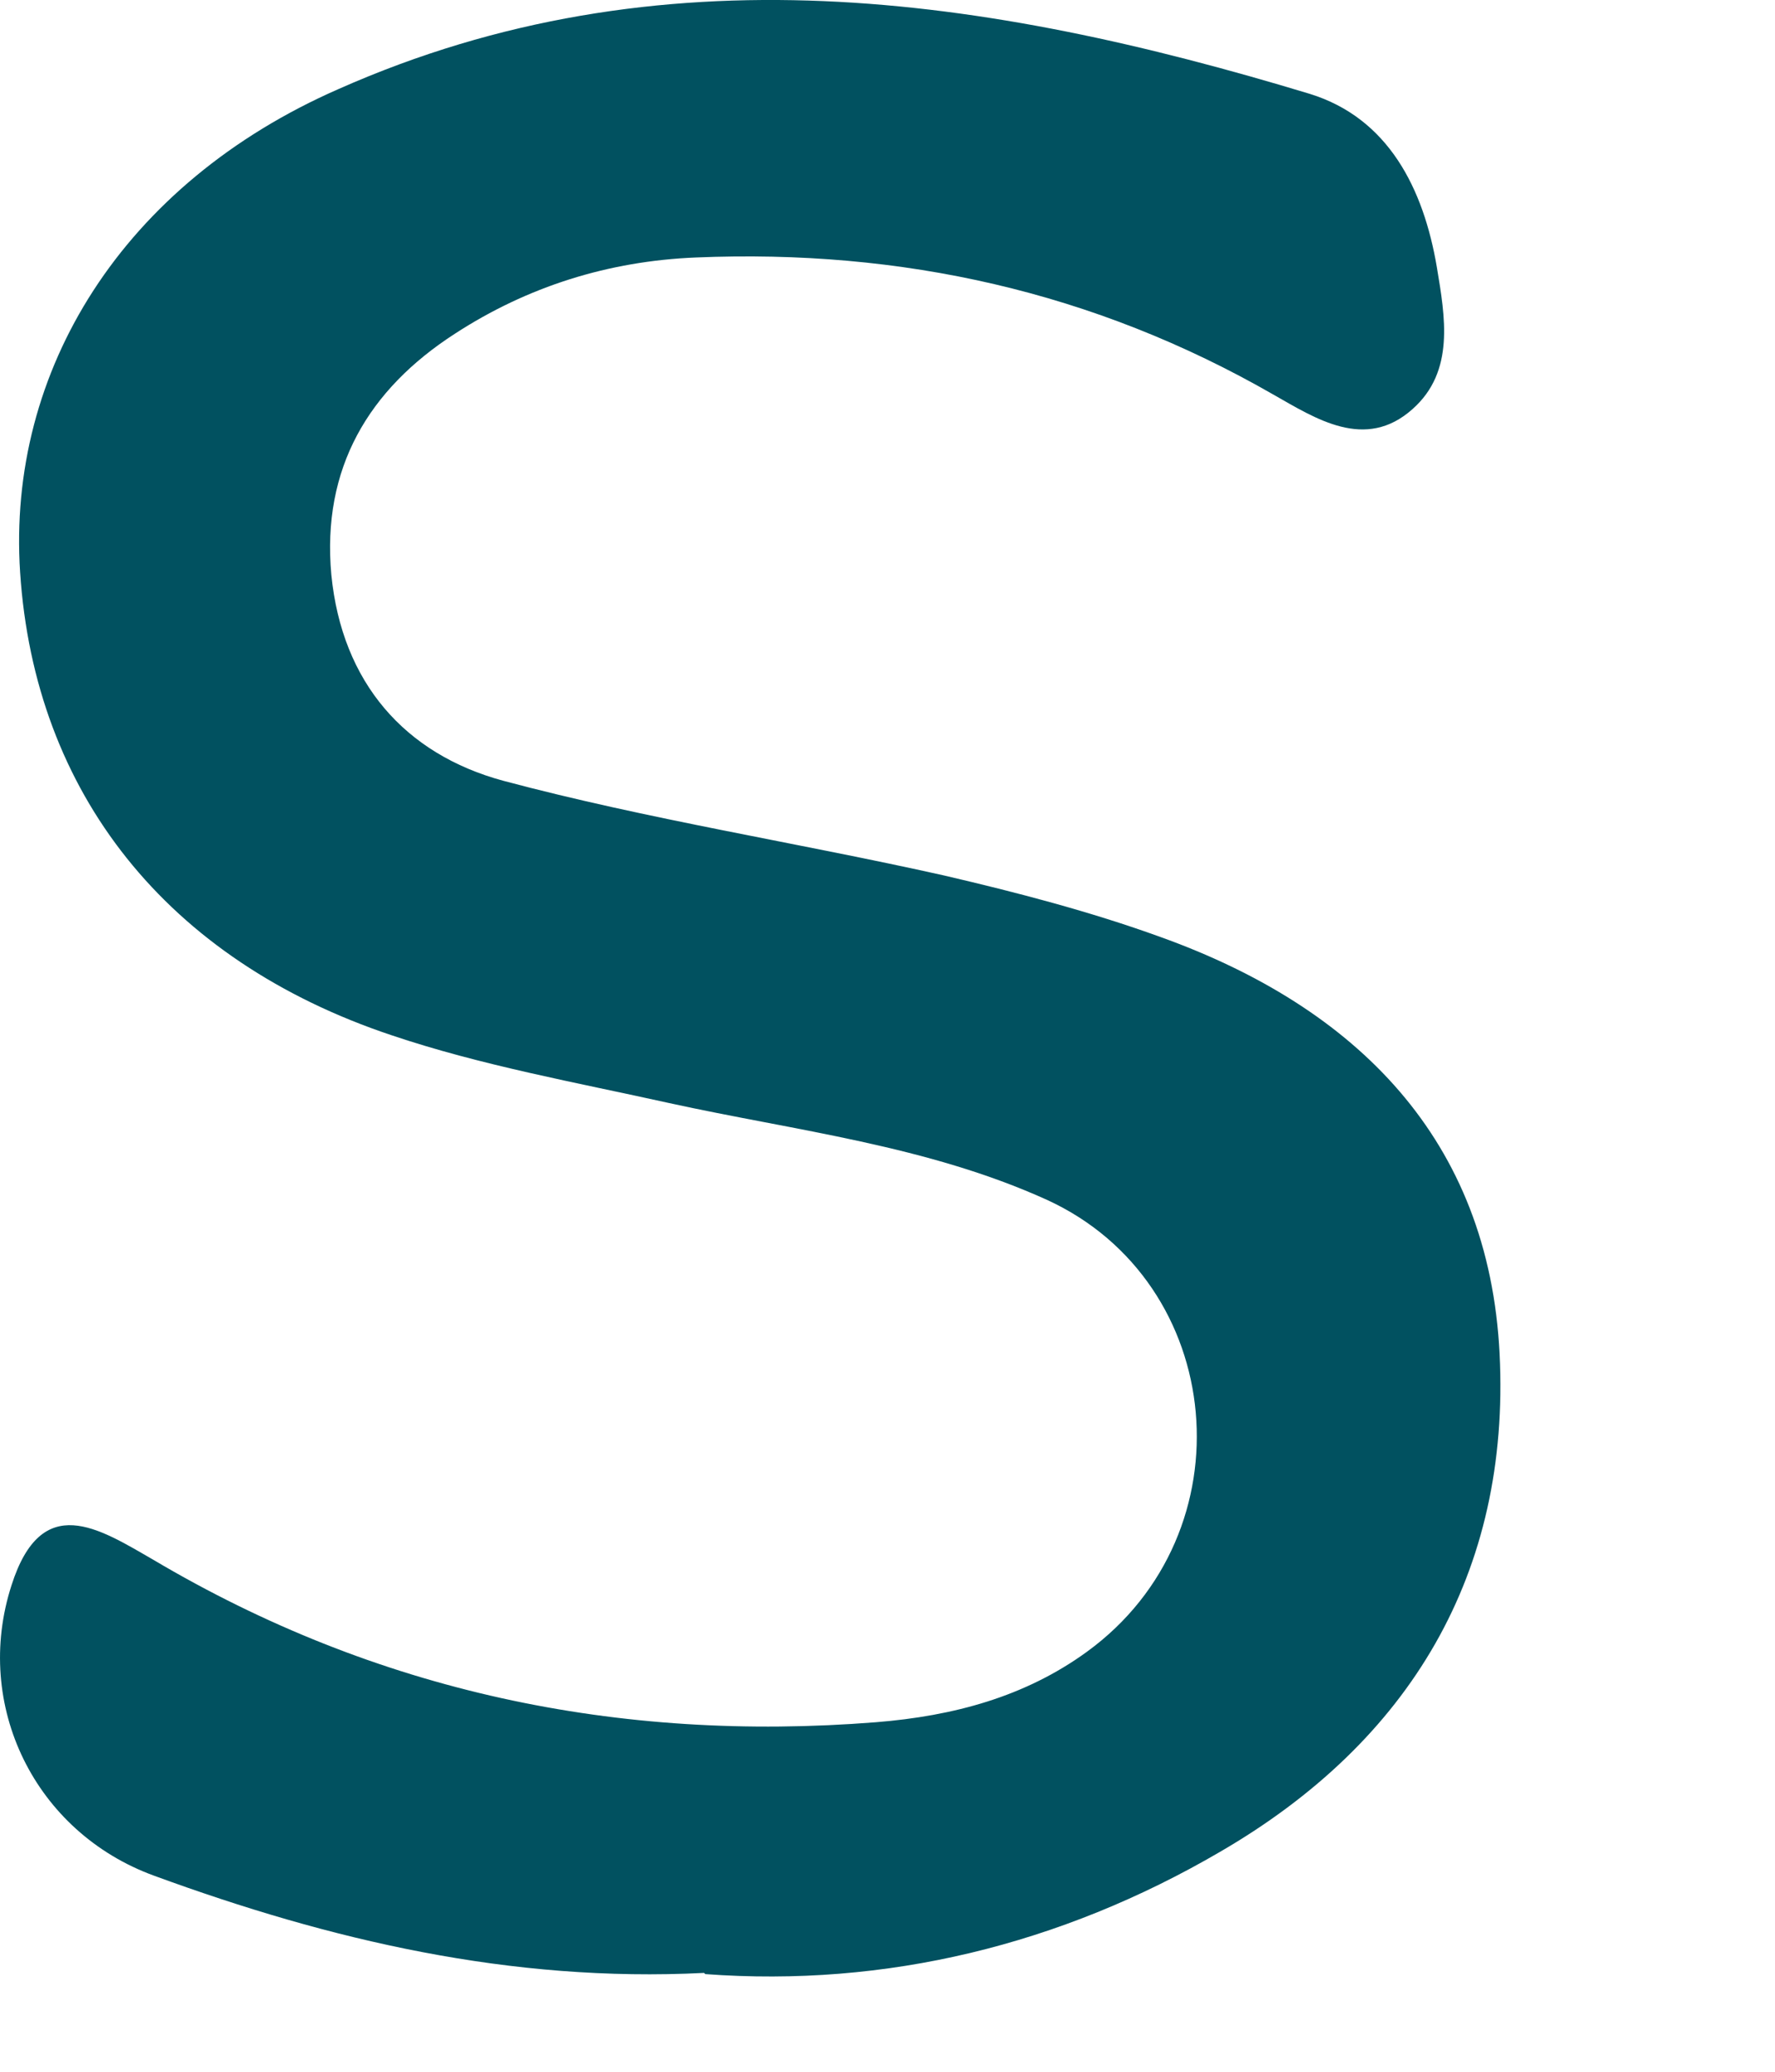 <?xml version="1.0" encoding="utf-8"?>
<svg xmlns="http://www.w3.org/2000/svg" fill="none" height="100%" overflow="visible" preserveAspectRatio="none" style="display: block;" viewBox="0 0 6 7" width="100%">
<path d="M2.38 6.666C1.725 6.699 1.115 6.555 0.522 6.338C0.117 6.191 -0.092 5.761 0.039 5.356C0.141 5.037 0.334 5.164 0.518 5.27C1.271 5.716 2.09 5.888 2.961 5.819C3.223 5.798 3.465 5.733 3.674 5.581C4.226 5.18 4.148 4.333 3.539 4.054C3.133 3.87 2.691 3.821 2.262 3.727C1.946 3.657 1.627 3.6 1.324 3.498C0.563 3.244 0.117 2.679 0.068 1.934C0.023 1.251 0.416 0.62 1.144 0.301C2.233 -0.182 3.334 -0.014 4.427 0.317C4.693 0.399 4.812 0.637 4.857 0.903C4.885 1.071 4.918 1.255 4.775 1.382C4.615 1.525 4.447 1.414 4.304 1.333C3.698 0.985 3.047 0.841 2.352 0.87C2.057 0.882 1.783 0.968 1.537 1.128C1.246 1.316 1.087 1.582 1.12 1.942C1.156 2.307 1.369 2.548 1.701 2.638C2.192 2.769 2.695 2.847 3.191 2.958C3.436 3.015 3.686 3.08 3.923 3.166C4.586 3.404 5.033 3.85 5.069 4.574C5.106 5.315 4.767 5.884 4.124 6.257C3.584 6.572 2.994 6.715 2.384 6.67L2.38 6.666Z" fill="#015160" id="Vector"/>
</svg>